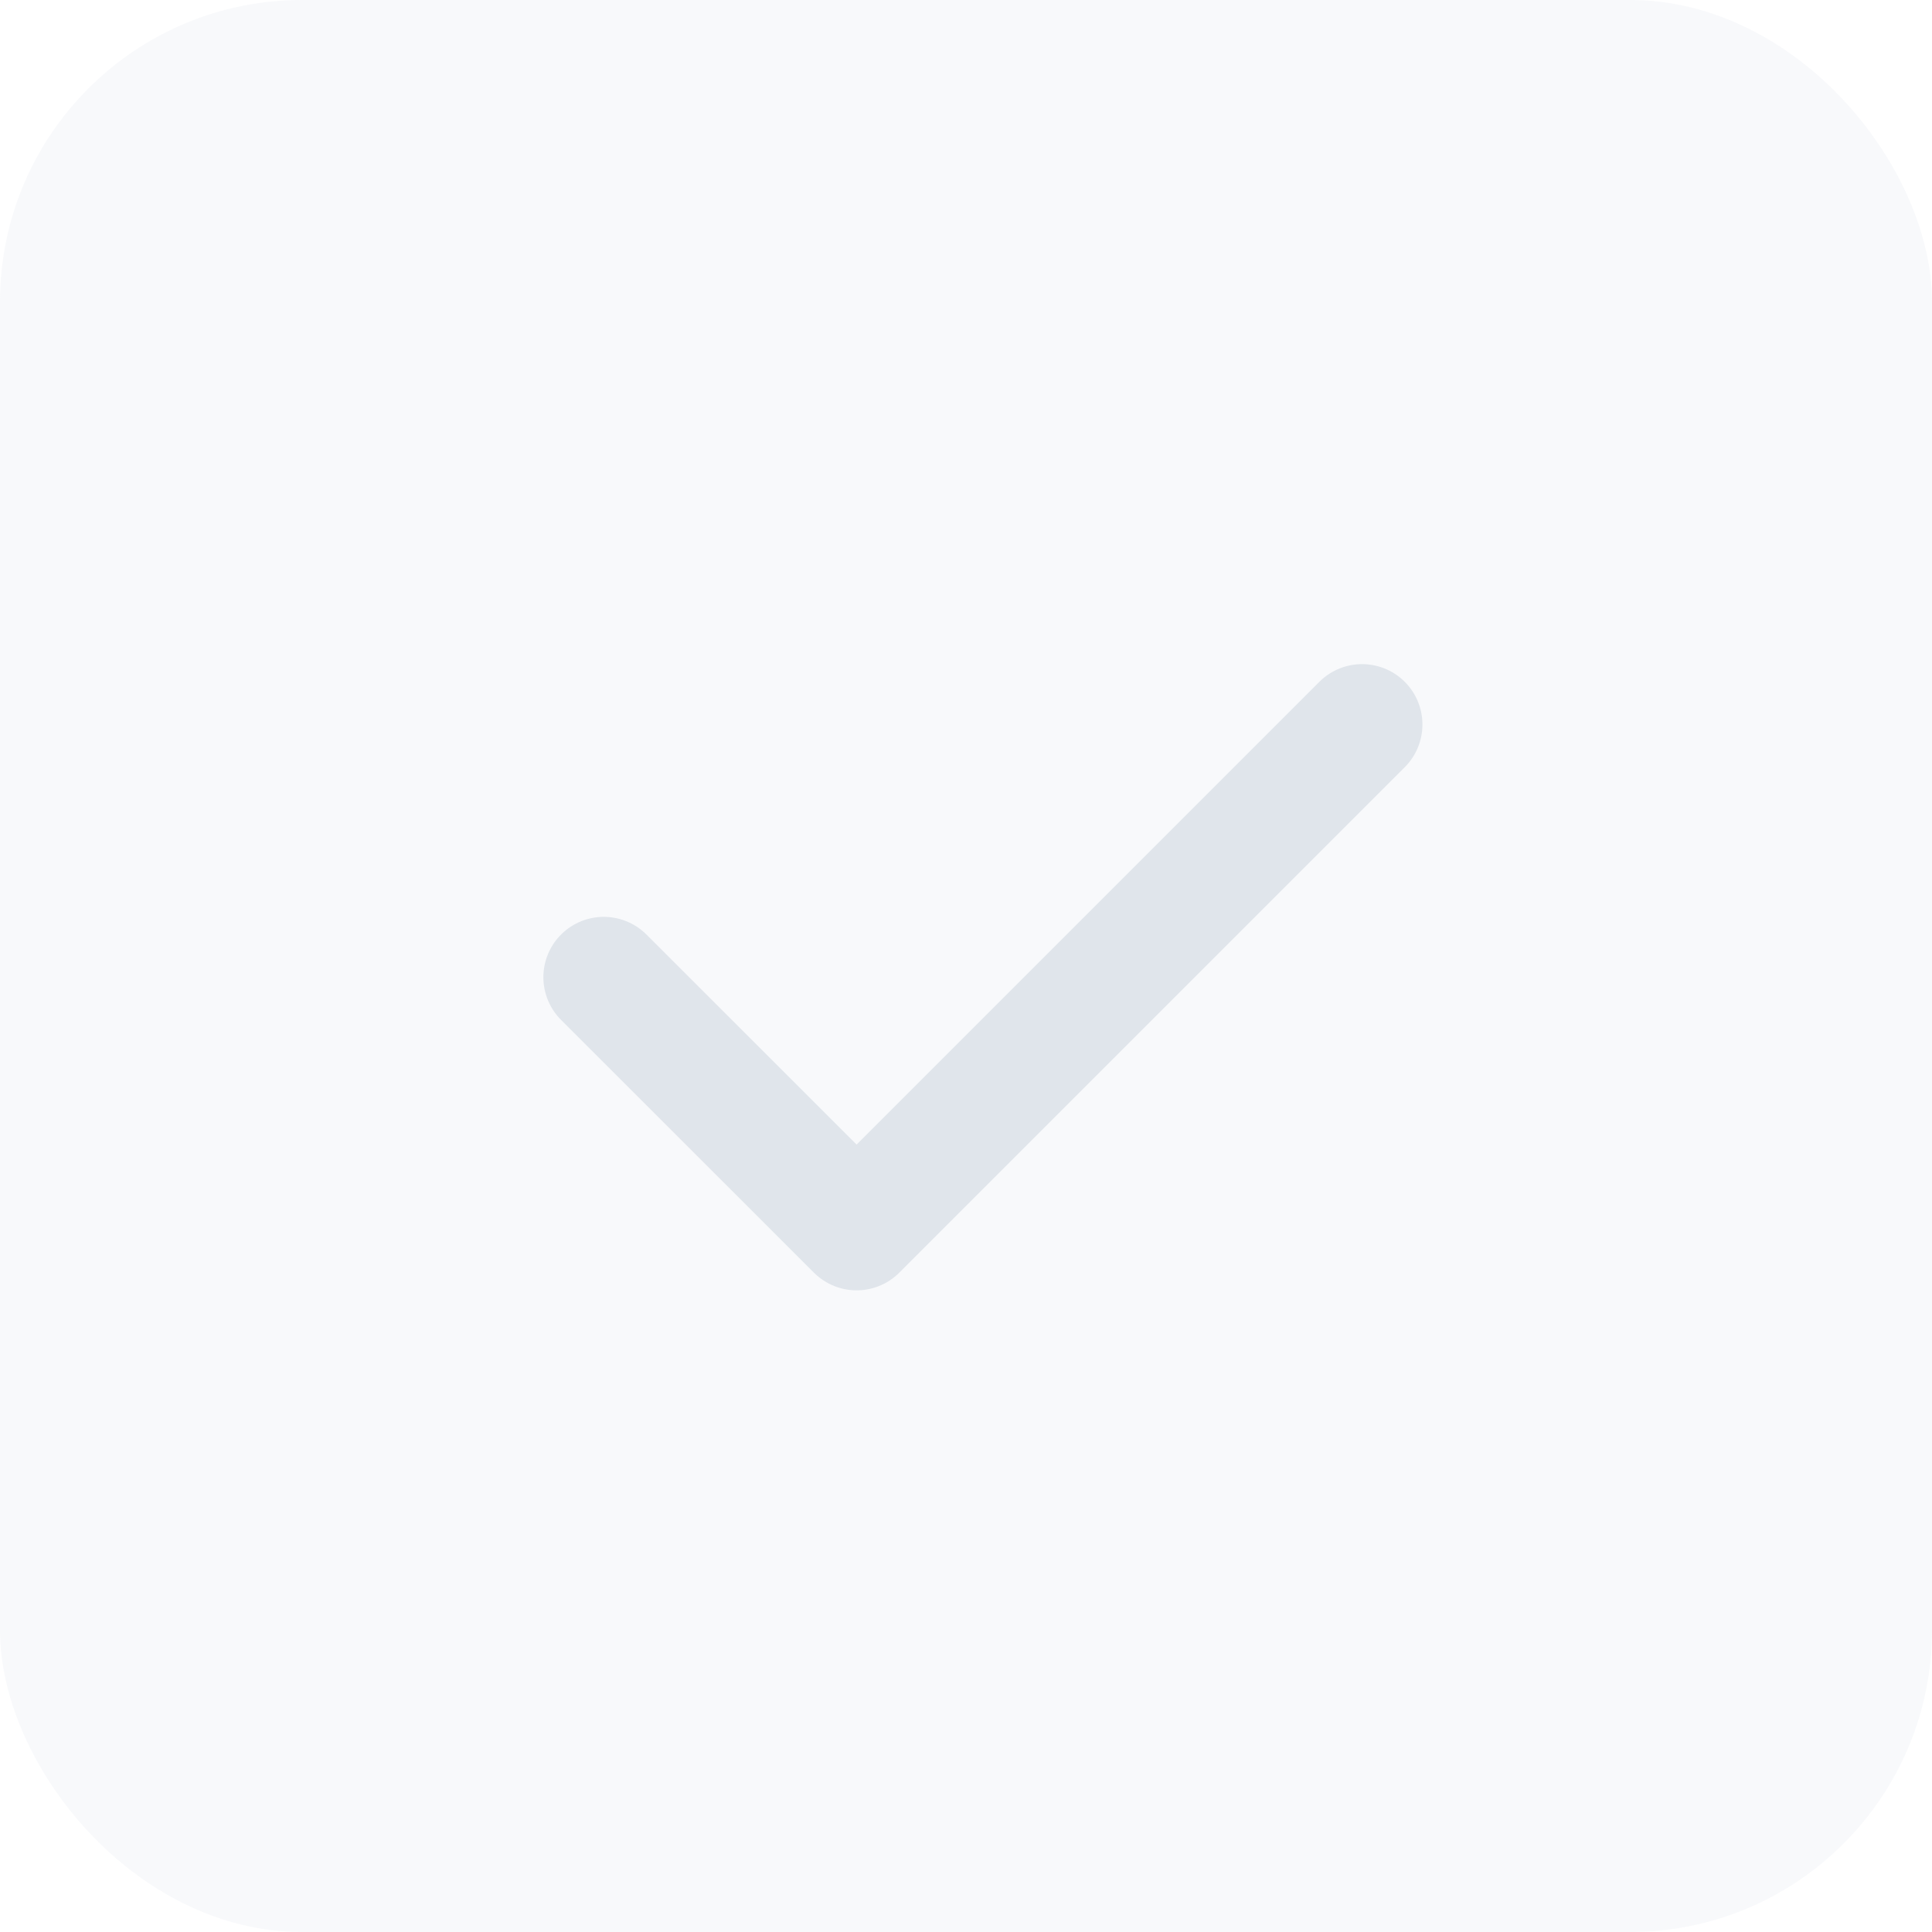 <svg width="32" height="32" viewBox="0 0 32 32" fill="none" xmlns="http://www.w3.org/2000/svg">
<rect opacity="0.2" width="32" height="32" rx="5" fill="#E0E5EB"/>
<path d="M10 16.186L14.188 20.372L22.56 12" stroke="#E0E5EB" stroke-width="2" stroke-linecap="round" stroke-linejoin="round"/>
</svg>
